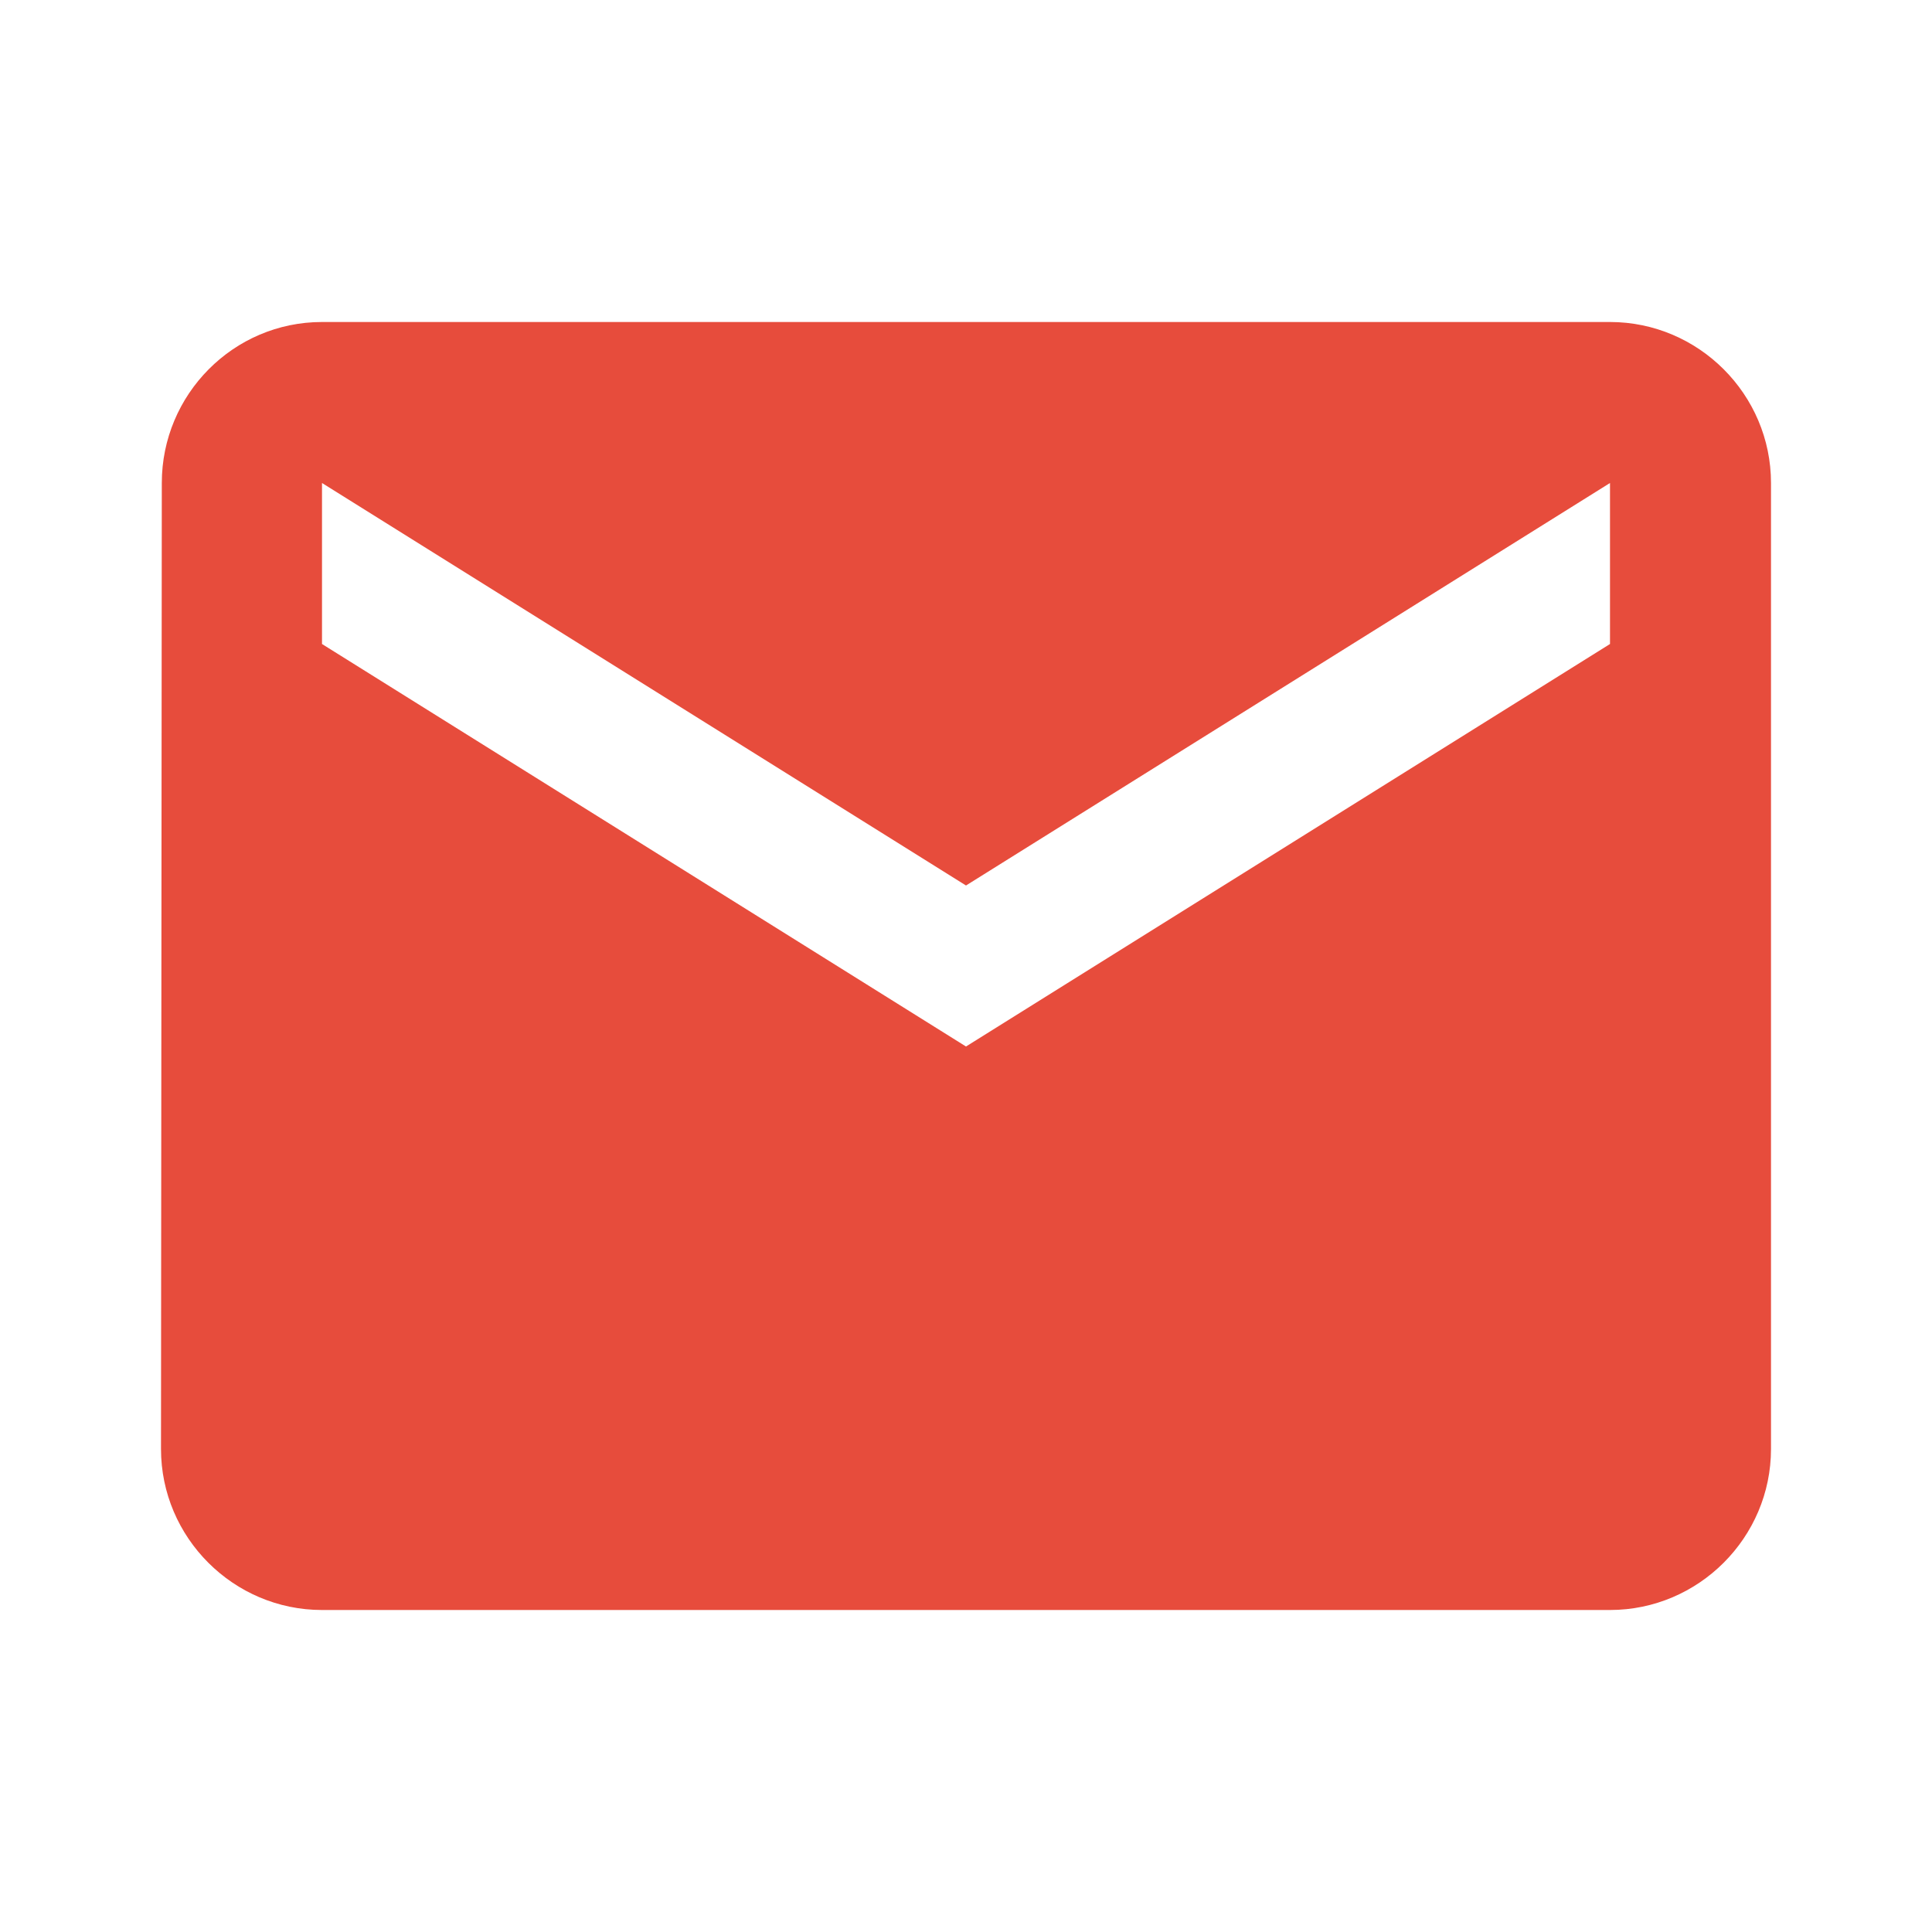 <svg width="24" height="24" viewBox="0 0 24 24" fill="none" xmlns="http://www.w3.org/2000/svg">
  <!-- Email icon -->
  <path d="M20 4H4c-1.1 0-1.99.9-1.99 2L2 18c0 1.1.9 2 2 2h16c1.1 0 2-.9 2-2V6c0-1.1-.9-2-2-2zm0 4l-8 5-8-5V6l8 5 8-5v2z" fill="#E74C3C"/>
</svg>
